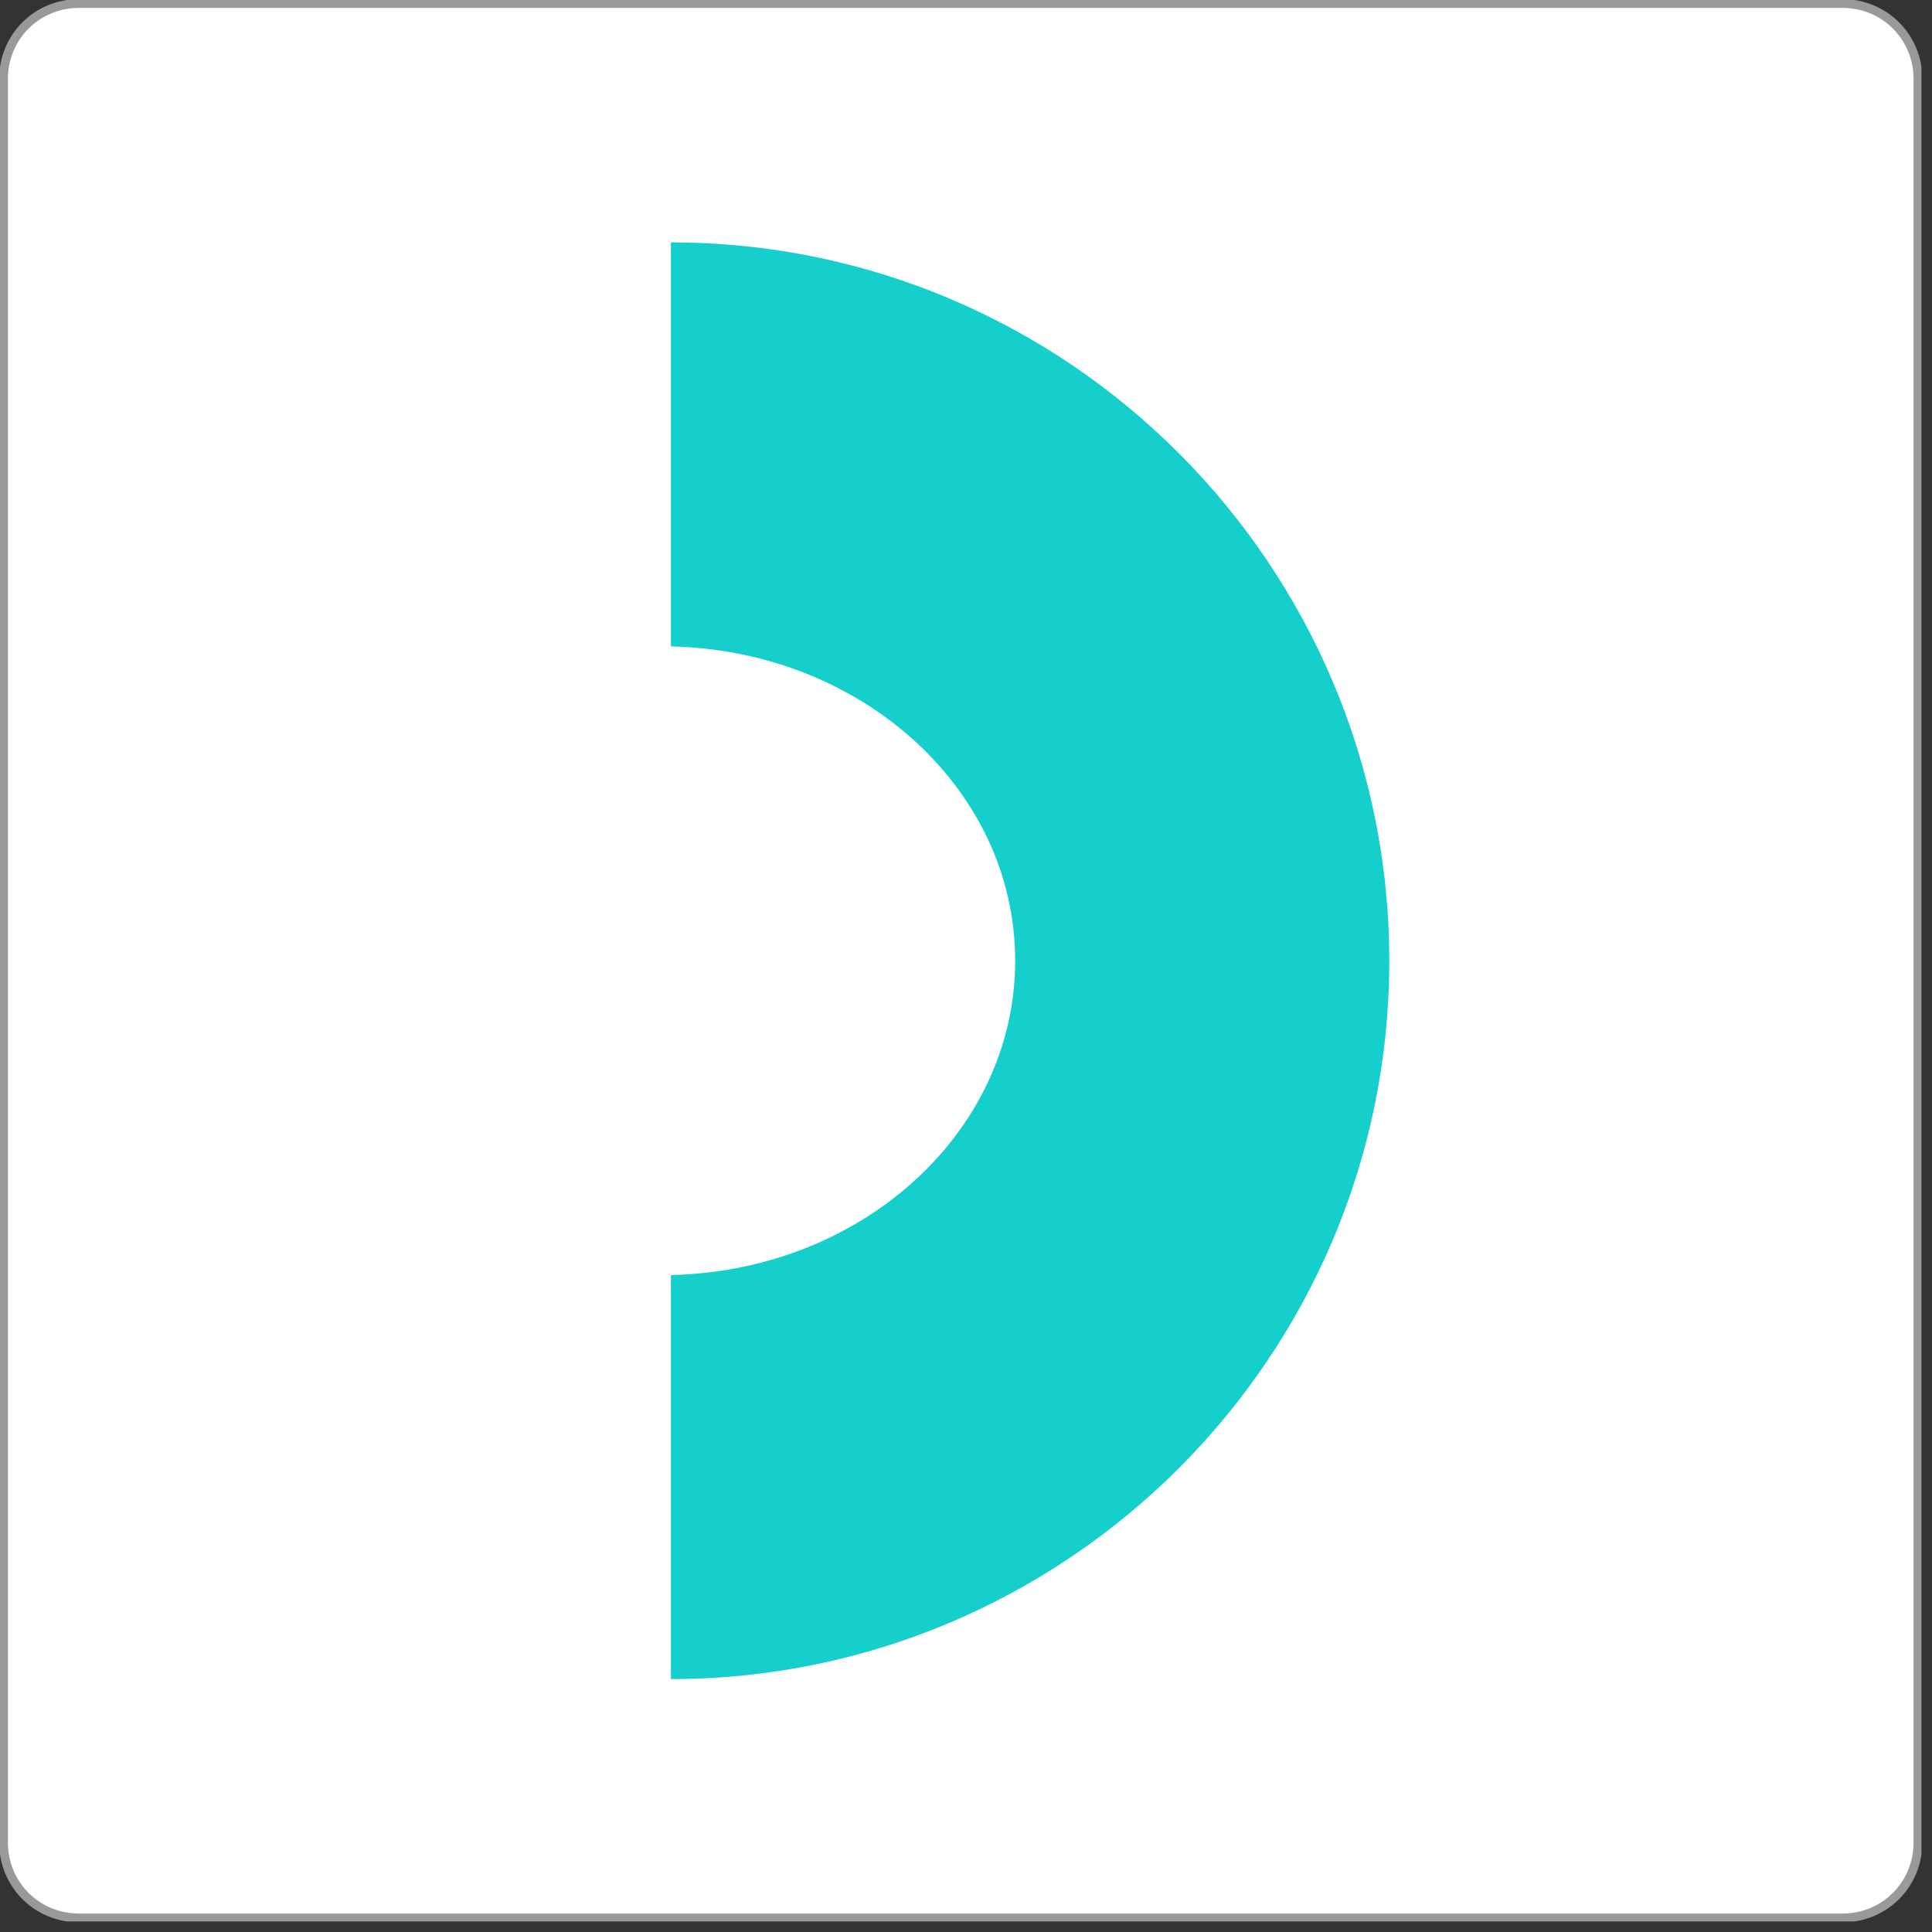 <?xml version="1.0" encoding="UTF-8"?> <svg xmlns="http://www.w3.org/2000/svg" width="110" height="110" viewBox="0 0 110 110" fill="none"><rect x="0" y="0" width="110" height="110" fill="#333333" stroke="none"/><g clip-path="url(#clip0)"><path d="M104.9 109.2H4.5C2.1 109.2 0.2 107.3 0.2 104.9V4.5C0.2 2.1 2.1 0.2 4.5 0.2H104.9C107.3 0.2 109.2 2.1 109.2 4.5V104.9C109.2 107.3 107.3 109.2 104.9 109.2Z" fill="white" stroke="#999999" stroke-width="0.5" stroke-miterlimit="10"></path><path d="M38.2 95.6C60.7 95.6 79.1 77.3 79.1 54.7C79.1 32.2 60.8 13.8 38.2 13.8" fill="#14CFCB"></path><path d="M37.7 72.6C48.8 72.6 57.8 64.6 57.8 54.7C57.8 44.8 48.8 36.8 37.7 36.8" fill="white"></path></g><defs><clipPath id="clip0"><rect width="109.4" height="109.4" fill="white"></rect></clipPath></defs></svg> 